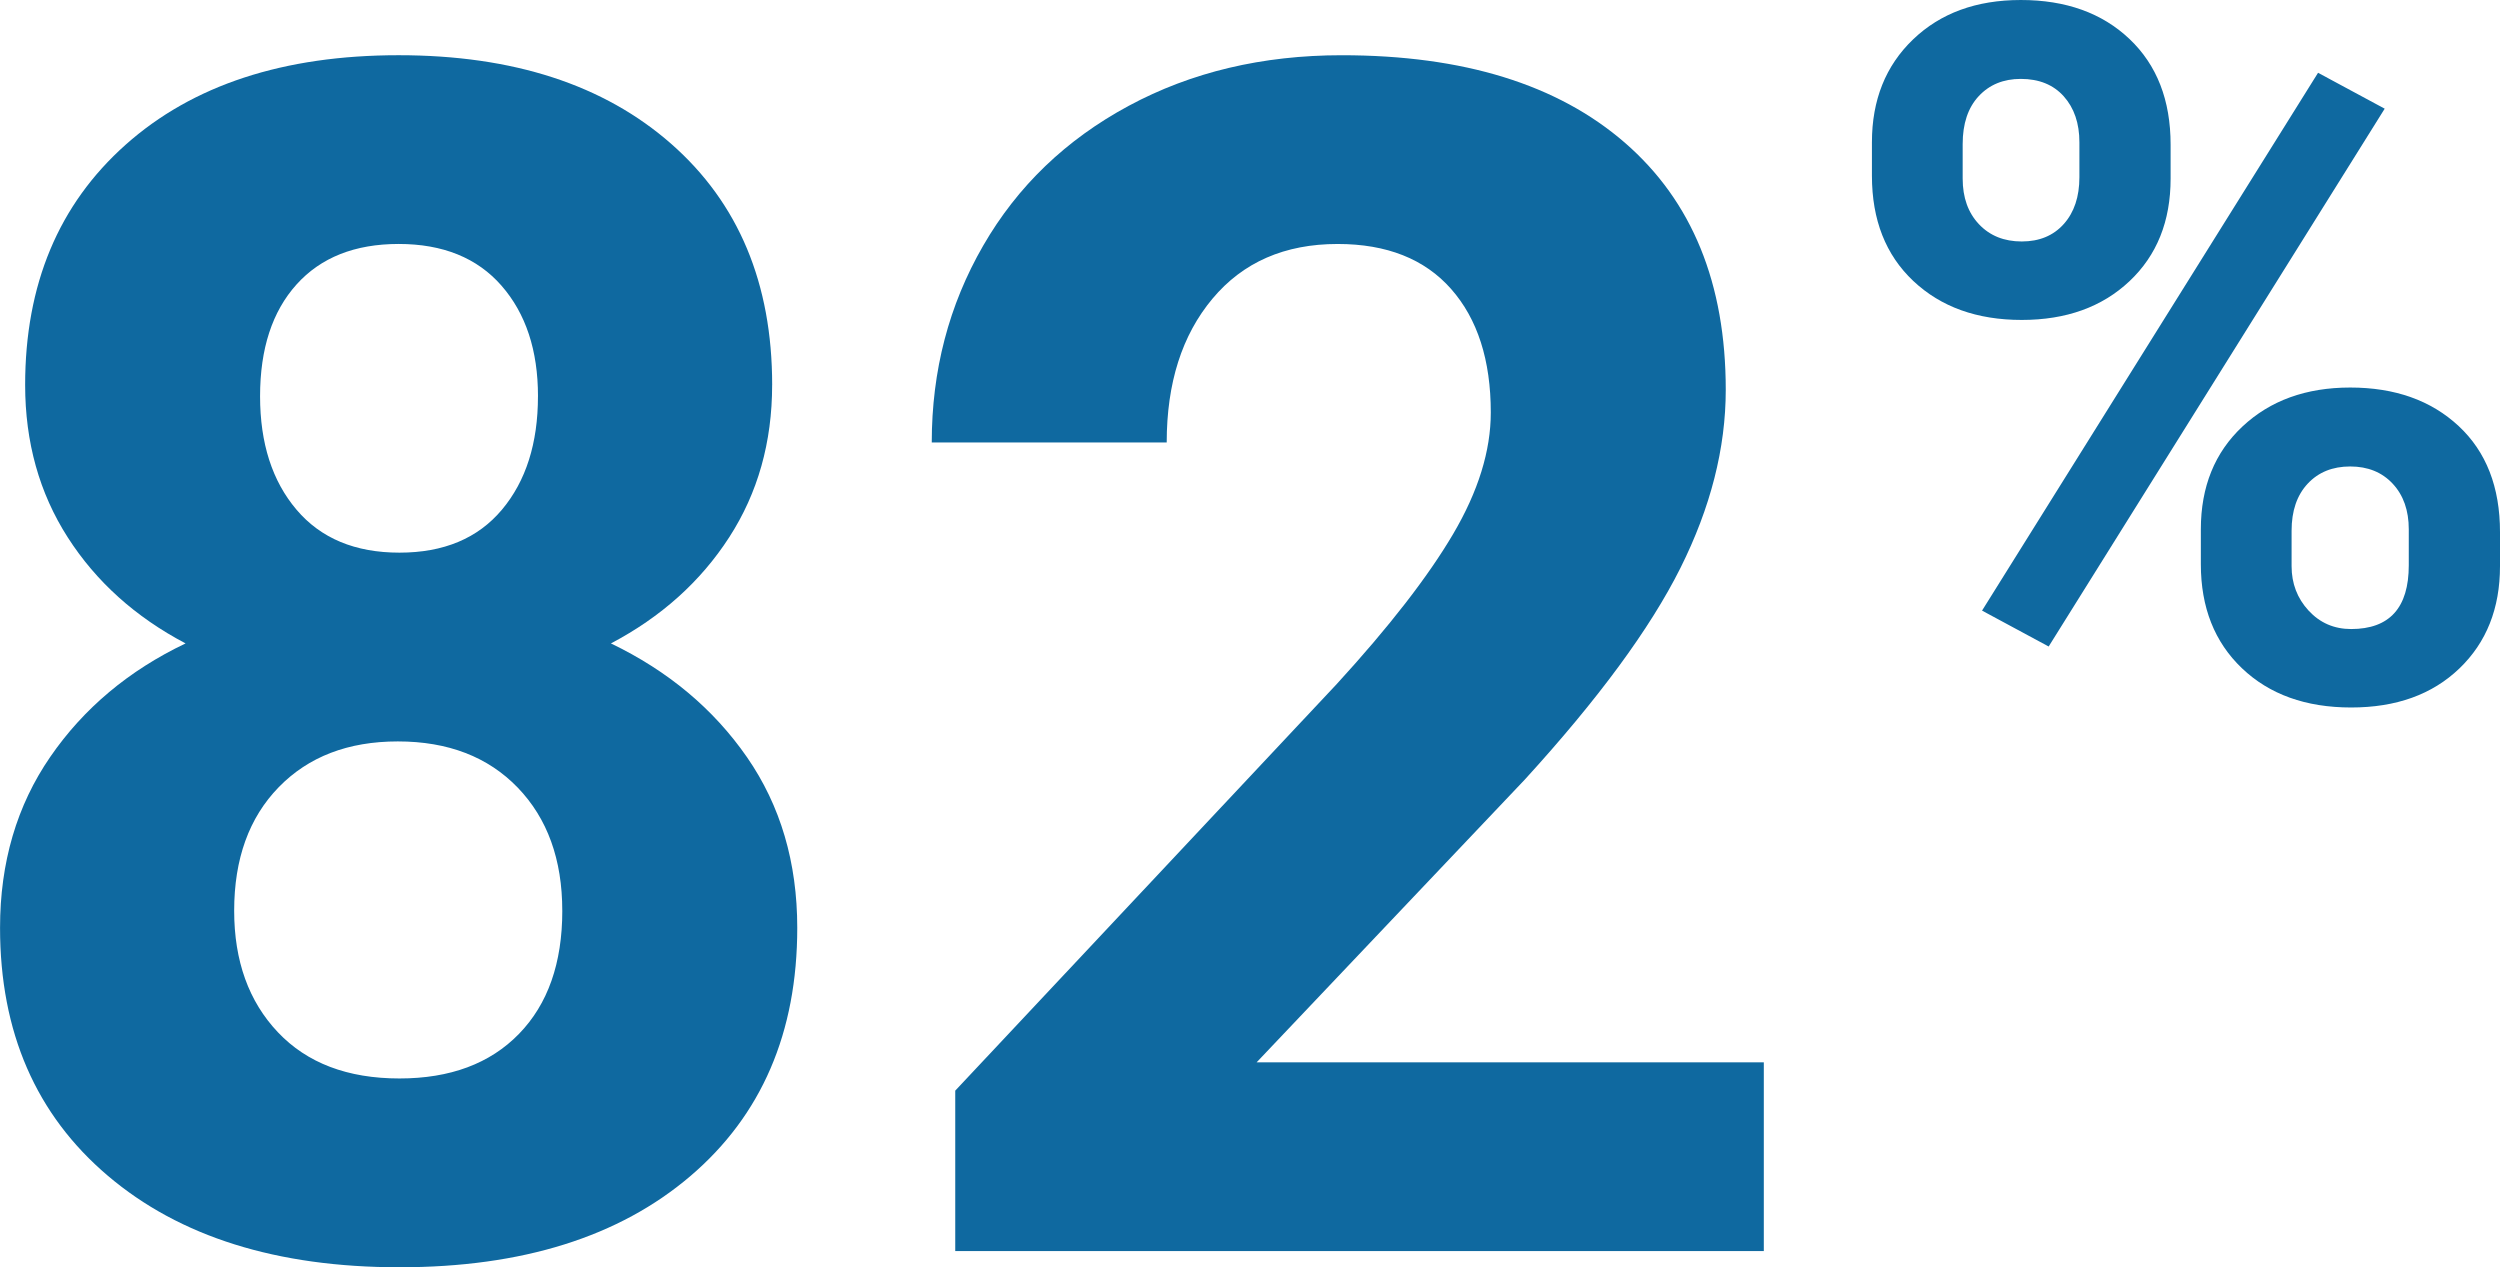 <?xml version="1.0" encoding="UTF-8"?><svg id="Layer_1" xmlns="http://www.w3.org/2000/svg" viewBox="0 0 120.532 61.099"><defs><style>.cls-1{fill:#0f69a0;stroke-width:0px;}.cls-2{isolation:isolate;}</style></defs><g class="cls-2"><g class="cls-2"><path class="cls-1" d="M37.227,18.56c0,2.761-.69,5.209-2.07,7.344-1.381,2.136-3.281,3.842-5.703,5.117,2.76,1.328,4.947,3.158,6.562,5.488,1.614,2.331,2.422,5.072,2.422,8.223,0,5.053-1.719,9.043-5.156,11.973s-8.112,4.394-14.023,4.394-10.6-1.471-14.062-4.414c-3.464-2.942-5.195-6.927-5.195-11.953,0-3.15.807-5.898,2.422-8.242,1.614-2.344,3.789-4.166,6.523-5.469-2.422-1.275-4.316-2.981-5.684-5.117-1.367-2.135-2.051-4.583-2.051-7.344,0-4.844,1.614-8.704,4.844-11.582,3.228-2.877,7.617-4.316,13.164-4.316,5.521,0,9.902,1.426,13.145,4.277s4.863,6.726,4.863,11.621ZM27.109,43.911c0-2.474-.717-4.453-2.148-5.938-1.433-1.484-3.359-2.227-5.781-2.227-2.397,0-4.311.736-5.742,2.207-1.433,1.472-2.148,3.457-2.148,5.957,0,2.422.703,4.375,2.109,5.859s3.359,2.227,5.859,2.227c2.447,0,4.368-.716,5.762-2.148,1.393-1.432,2.09-3.411,2.09-5.938ZM25.938,19.106c0-2.213-.586-3.99-1.758-5.332-1.172-1.341-2.826-2.012-4.961-2.012-2.109,0-3.75.651-4.922,1.953-1.172,1.303-1.758,3.1-1.758,5.391,0,2.266.586,4.089,1.758,5.469,1.172,1.381,2.825,2.07,4.961,2.07s3.782-.69,4.941-2.07c1.158-1.38,1.738-3.203,1.738-5.469Z"/><path class="cls-1" d="M85.039,60.317h-38.984v-7.734l18.398-19.609c2.525-2.76,4.394-5.169,5.606-7.227,1.211-2.057,1.816-4.01,1.816-5.859,0-2.525-.639-4.512-1.914-5.957-1.276-1.445-3.1-2.168-5.469-2.168-2.553,0-4.564.879-6.035,2.637-1.472,1.758-2.207,4.069-2.207,6.934h-11.328c0-3.463.826-6.627,2.481-9.492,1.653-2.864,3.99-5.11,7.012-6.738,3.021-1.627,6.445-2.441,10.273-2.441,5.859,0,10.41,1.406,13.652,4.219s4.863,6.784,4.863,11.914c0,2.812-.73,5.678-2.188,8.594-1.459,2.917-3.959,6.315-7.5,10.195l-12.93,13.633h24.453v9.102Z"/></g><g class="cls-2"><path class="cls-1" d="M90.251,6.858c0-2.036.661-3.688,1.982-4.956,1.321-1.269,3.053-1.902,5.195-1.902,2.172,0,3.919.626,5.241,1.88,1.321,1.253,1.982,2.95,1.982,5.092v1.641c0,2.051-.661,3.699-1.982,4.944-1.322,1.246-3.053,1.868-5.195,1.868-2.157,0-3.9-.626-5.229-1.879-1.329-1.254-1.994-2.943-1.994-5.07v-1.617ZM94.626,8.612c0,.911.262,1.645.786,2.199.524.555,1.211.831,2.062.831.85,0,1.526-.28,2.028-.843.501-.561.752-1.313.752-2.256v-1.685c0-.912-.251-1.648-.752-2.211-.501-.561-1.193-.843-2.074-.843-.835,0-1.512.277-2.028.832-.517.555-.774,1.325-.774,2.312v1.663ZM98.772,31.17l-3.212-1.731L111.76,3.509l3.213,1.731-16.201,25.93ZM106.109,25.519c0-2.05.668-3.702,2.005-4.955,1.336-1.253,3.068-1.88,5.195-1.88,2.157,0,3.9.619,5.229,1.856,1.329,1.238,1.994,2.943,1.994,5.115v1.641c0,2.036-.653,3.68-1.96,4.934-1.306,1.253-3.045,1.88-5.218,1.88-2.187,0-3.941-.631-5.263-1.892s-1.982-2.932-1.982-5.013v-1.687ZM110.484,27.296c0,.836.273,1.55.82,2.143.547.592,1.23.889,2.05.889,1.853,0,2.78-1.025,2.78-3.076v-1.732c0-.911-.258-1.644-.774-2.198-.517-.555-1.2-.832-2.051-.832-.851,0-1.534.277-2.051.832s-.774,1.31-.774,2.267v1.709Z"/></g></g></svg>